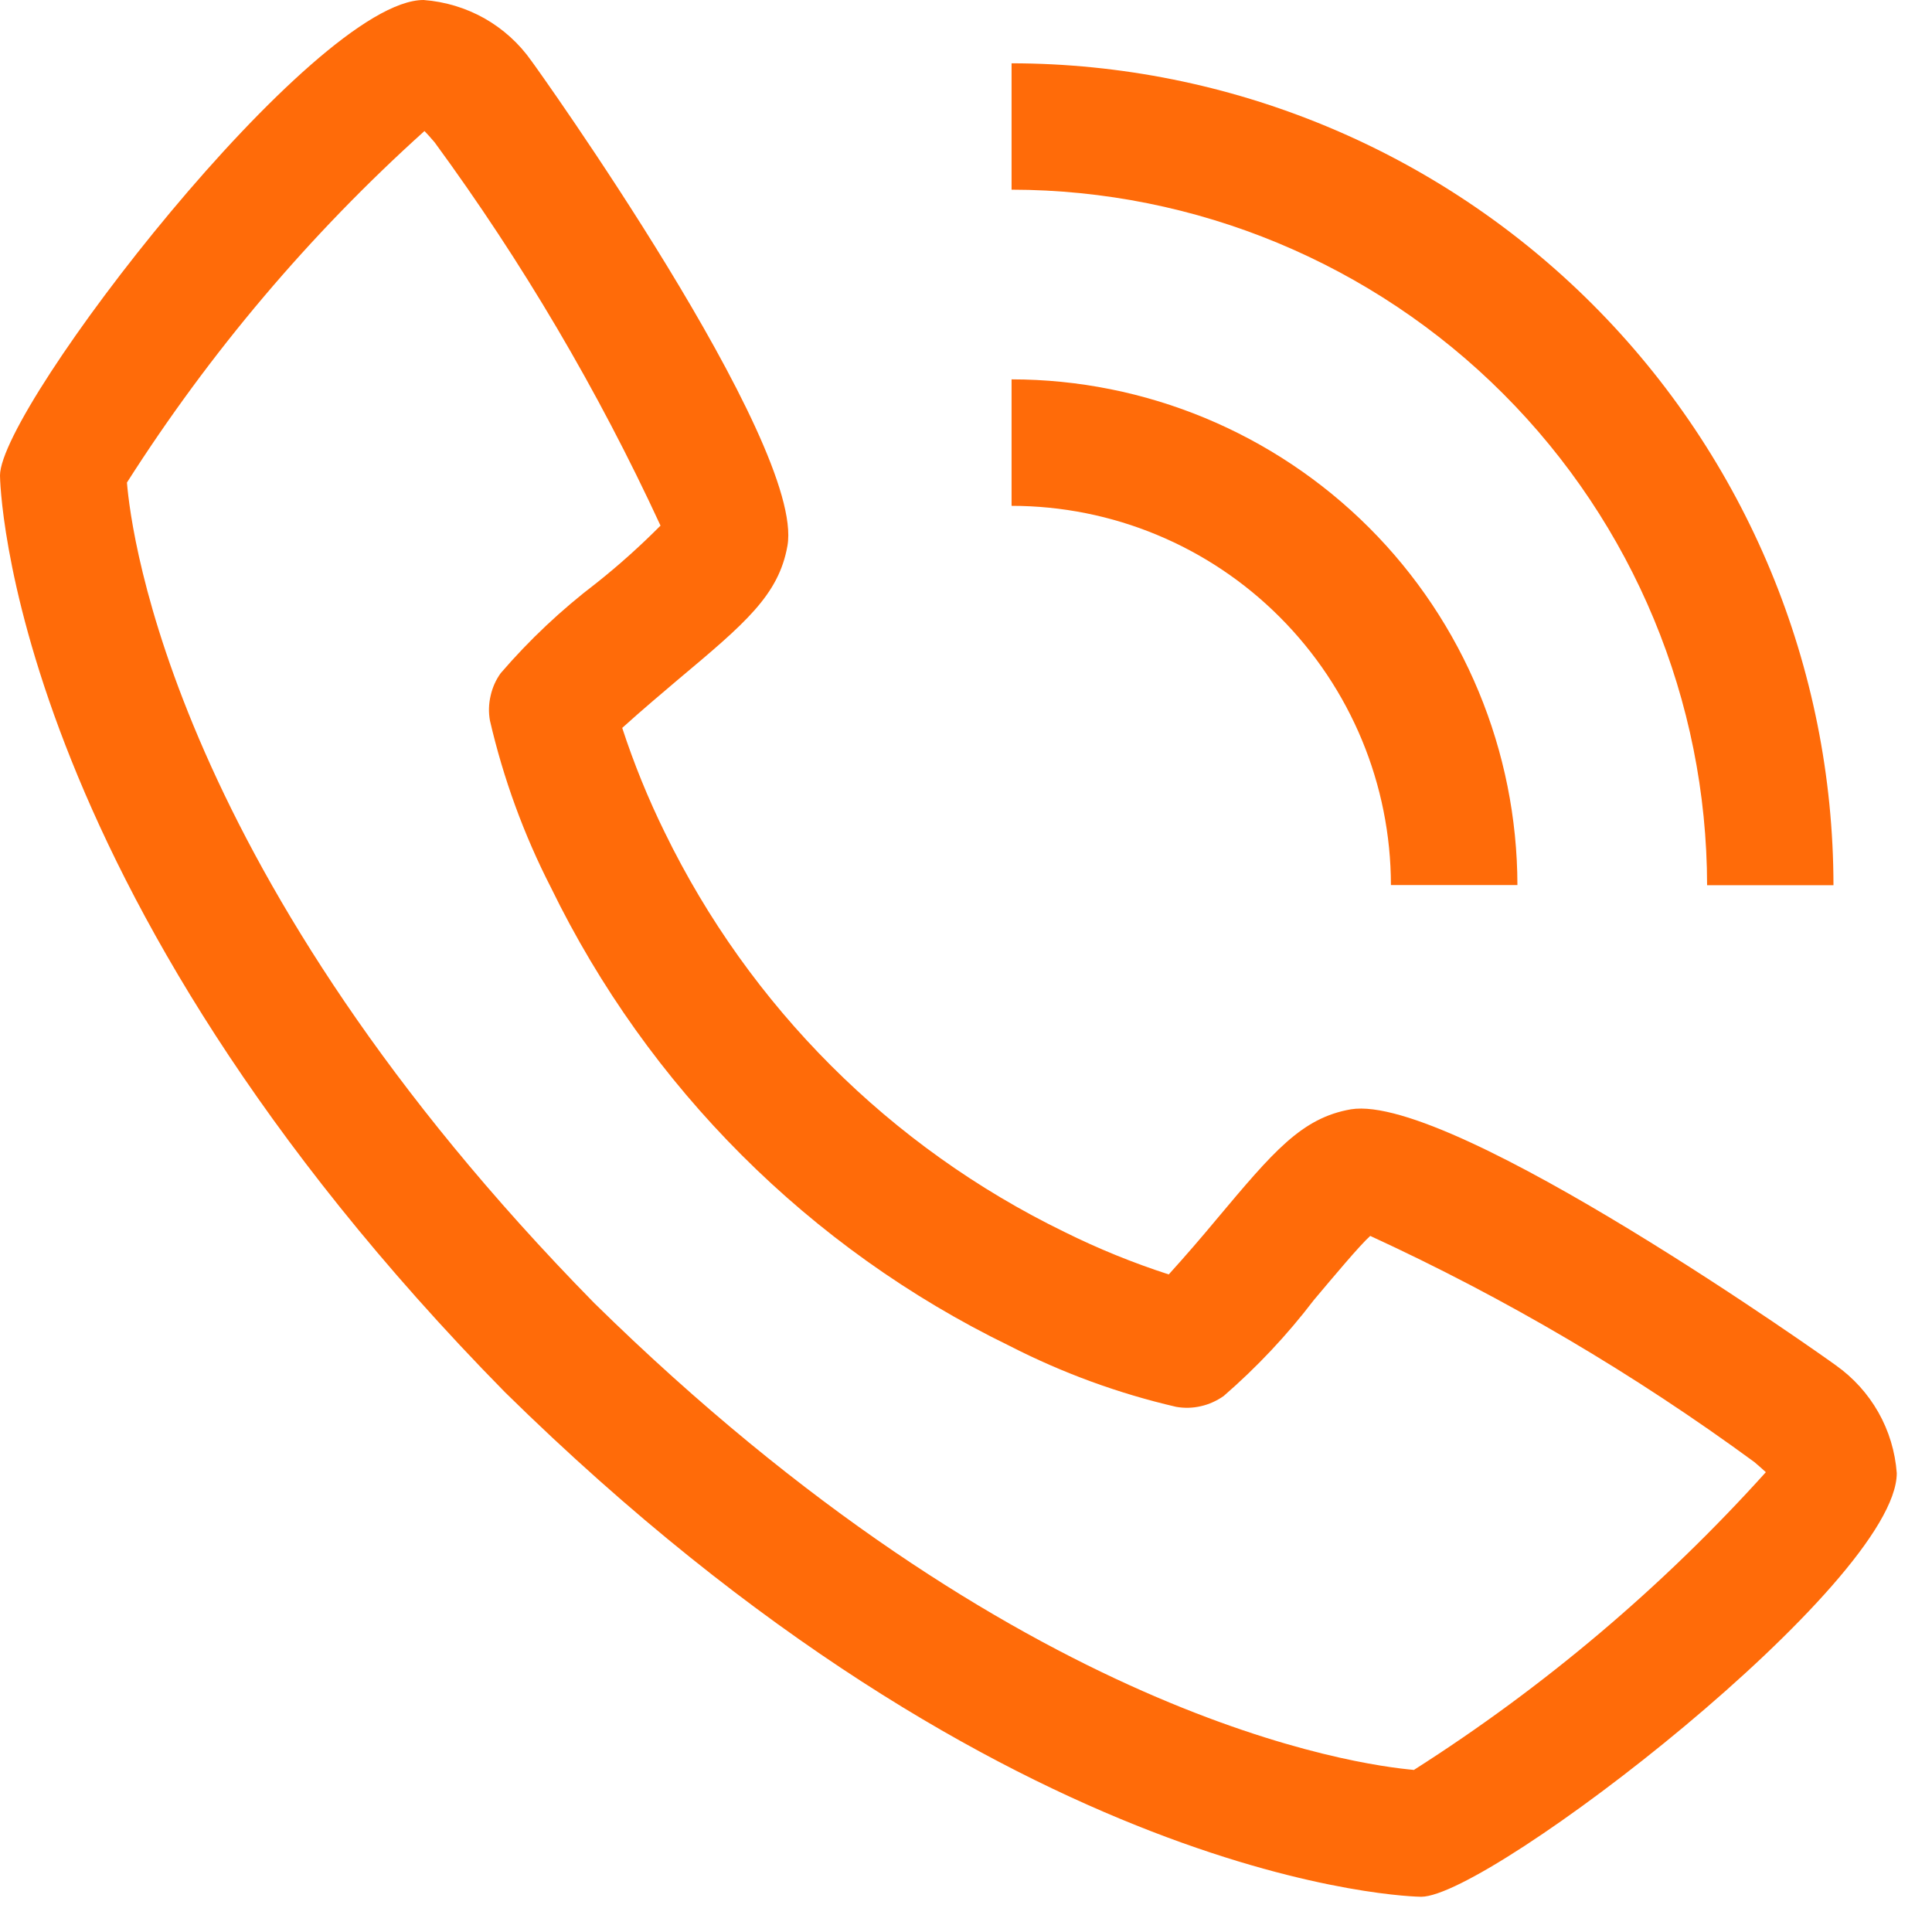 <svg width="17" height="17" viewBox="0 0 17 17" fill="none" xmlns="http://www.w3.org/2000/svg">
<path d="M16.153 12.013C16.123 11.989 12.787 9.615 11.887 9.761C11.452 9.837 11.204 10.134 10.706 10.727C10.569 10.892 10.428 11.055 10.284 11.214C9.969 11.112 9.662 10.987 9.366 10.84C7.833 10.094 6.595 8.856 5.849 7.324C5.703 7.027 5.578 6.72 5.475 6.405C5.639 6.256 5.868 6.063 5.966 5.98C6.556 5.485 6.852 5.237 6.929 4.802C7.086 3.901 4.701 0.566 4.676 0.536C4.568 0.382 4.426 0.254 4.262 0.161C4.098 0.069 3.915 0.014 3.727 0C2.76 0 0 3.58 0 4.184C0 4.219 0.051 7.782 4.444 12.251C8.908 16.639 12.47 16.69 12.505 16.69C13.108 16.69 16.69 13.929 16.69 12.962C16.676 12.774 16.621 12.591 16.528 12.427C16.435 12.263 16.307 12.122 16.153 12.013ZM12.444 15.574C11.961 15.532 8.968 15.138 5.229 11.466C1.539 7.709 1.155 4.711 1.117 4.246C1.846 3.102 2.726 2.061 3.735 1.153C3.757 1.175 3.786 1.208 3.824 1.252C4.597 2.307 5.263 3.437 5.812 4.625C5.634 4.804 5.445 4.974 5.247 5.131C4.94 5.365 4.658 5.63 4.406 5.923C4.363 5.982 4.333 6.05 4.317 6.122C4.3 6.194 4.298 6.268 4.311 6.34C4.429 6.85 4.609 7.344 4.848 7.81C5.703 9.566 7.123 10.986 8.88 11.841C9.346 12.08 9.839 12.261 10.349 12.379C10.422 12.392 10.496 12.39 10.568 12.373C10.639 12.357 10.707 12.326 10.767 12.284C11.06 12.03 11.326 11.747 11.561 11.439C11.736 11.231 11.969 10.953 12.057 10.875C13.248 11.423 14.38 12.09 15.437 12.865C15.483 12.904 15.516 12.934 15.538 12.954C14.63 13.962 13.589 14.843 12.444 15.572V15.574ZM12.239 7.788H13.352C13.35 6.609 12.881 5.477 12.047 4.643C11.212 3.809 10.081 3.339 8.901 3.338V4.451C9.786 4.451 10.635 4.803 11.26 5.429C11.886 6.055 12.238 6.903 12.239 7.788Z" fill="#FF6B09"/>
<path d="M15.021 7.789H16.133C16.131 5.871 15.368 4.033 14.012 2.677C12.657 1.322 10.819 0.559 8.901 0.557V1.669C10.524 1.671 12.079 2.317 13.226 3.464C14.373 4.611 15.019 6.166 15.021 7.789Z" fill="#FF6B09"/>
</svg>

